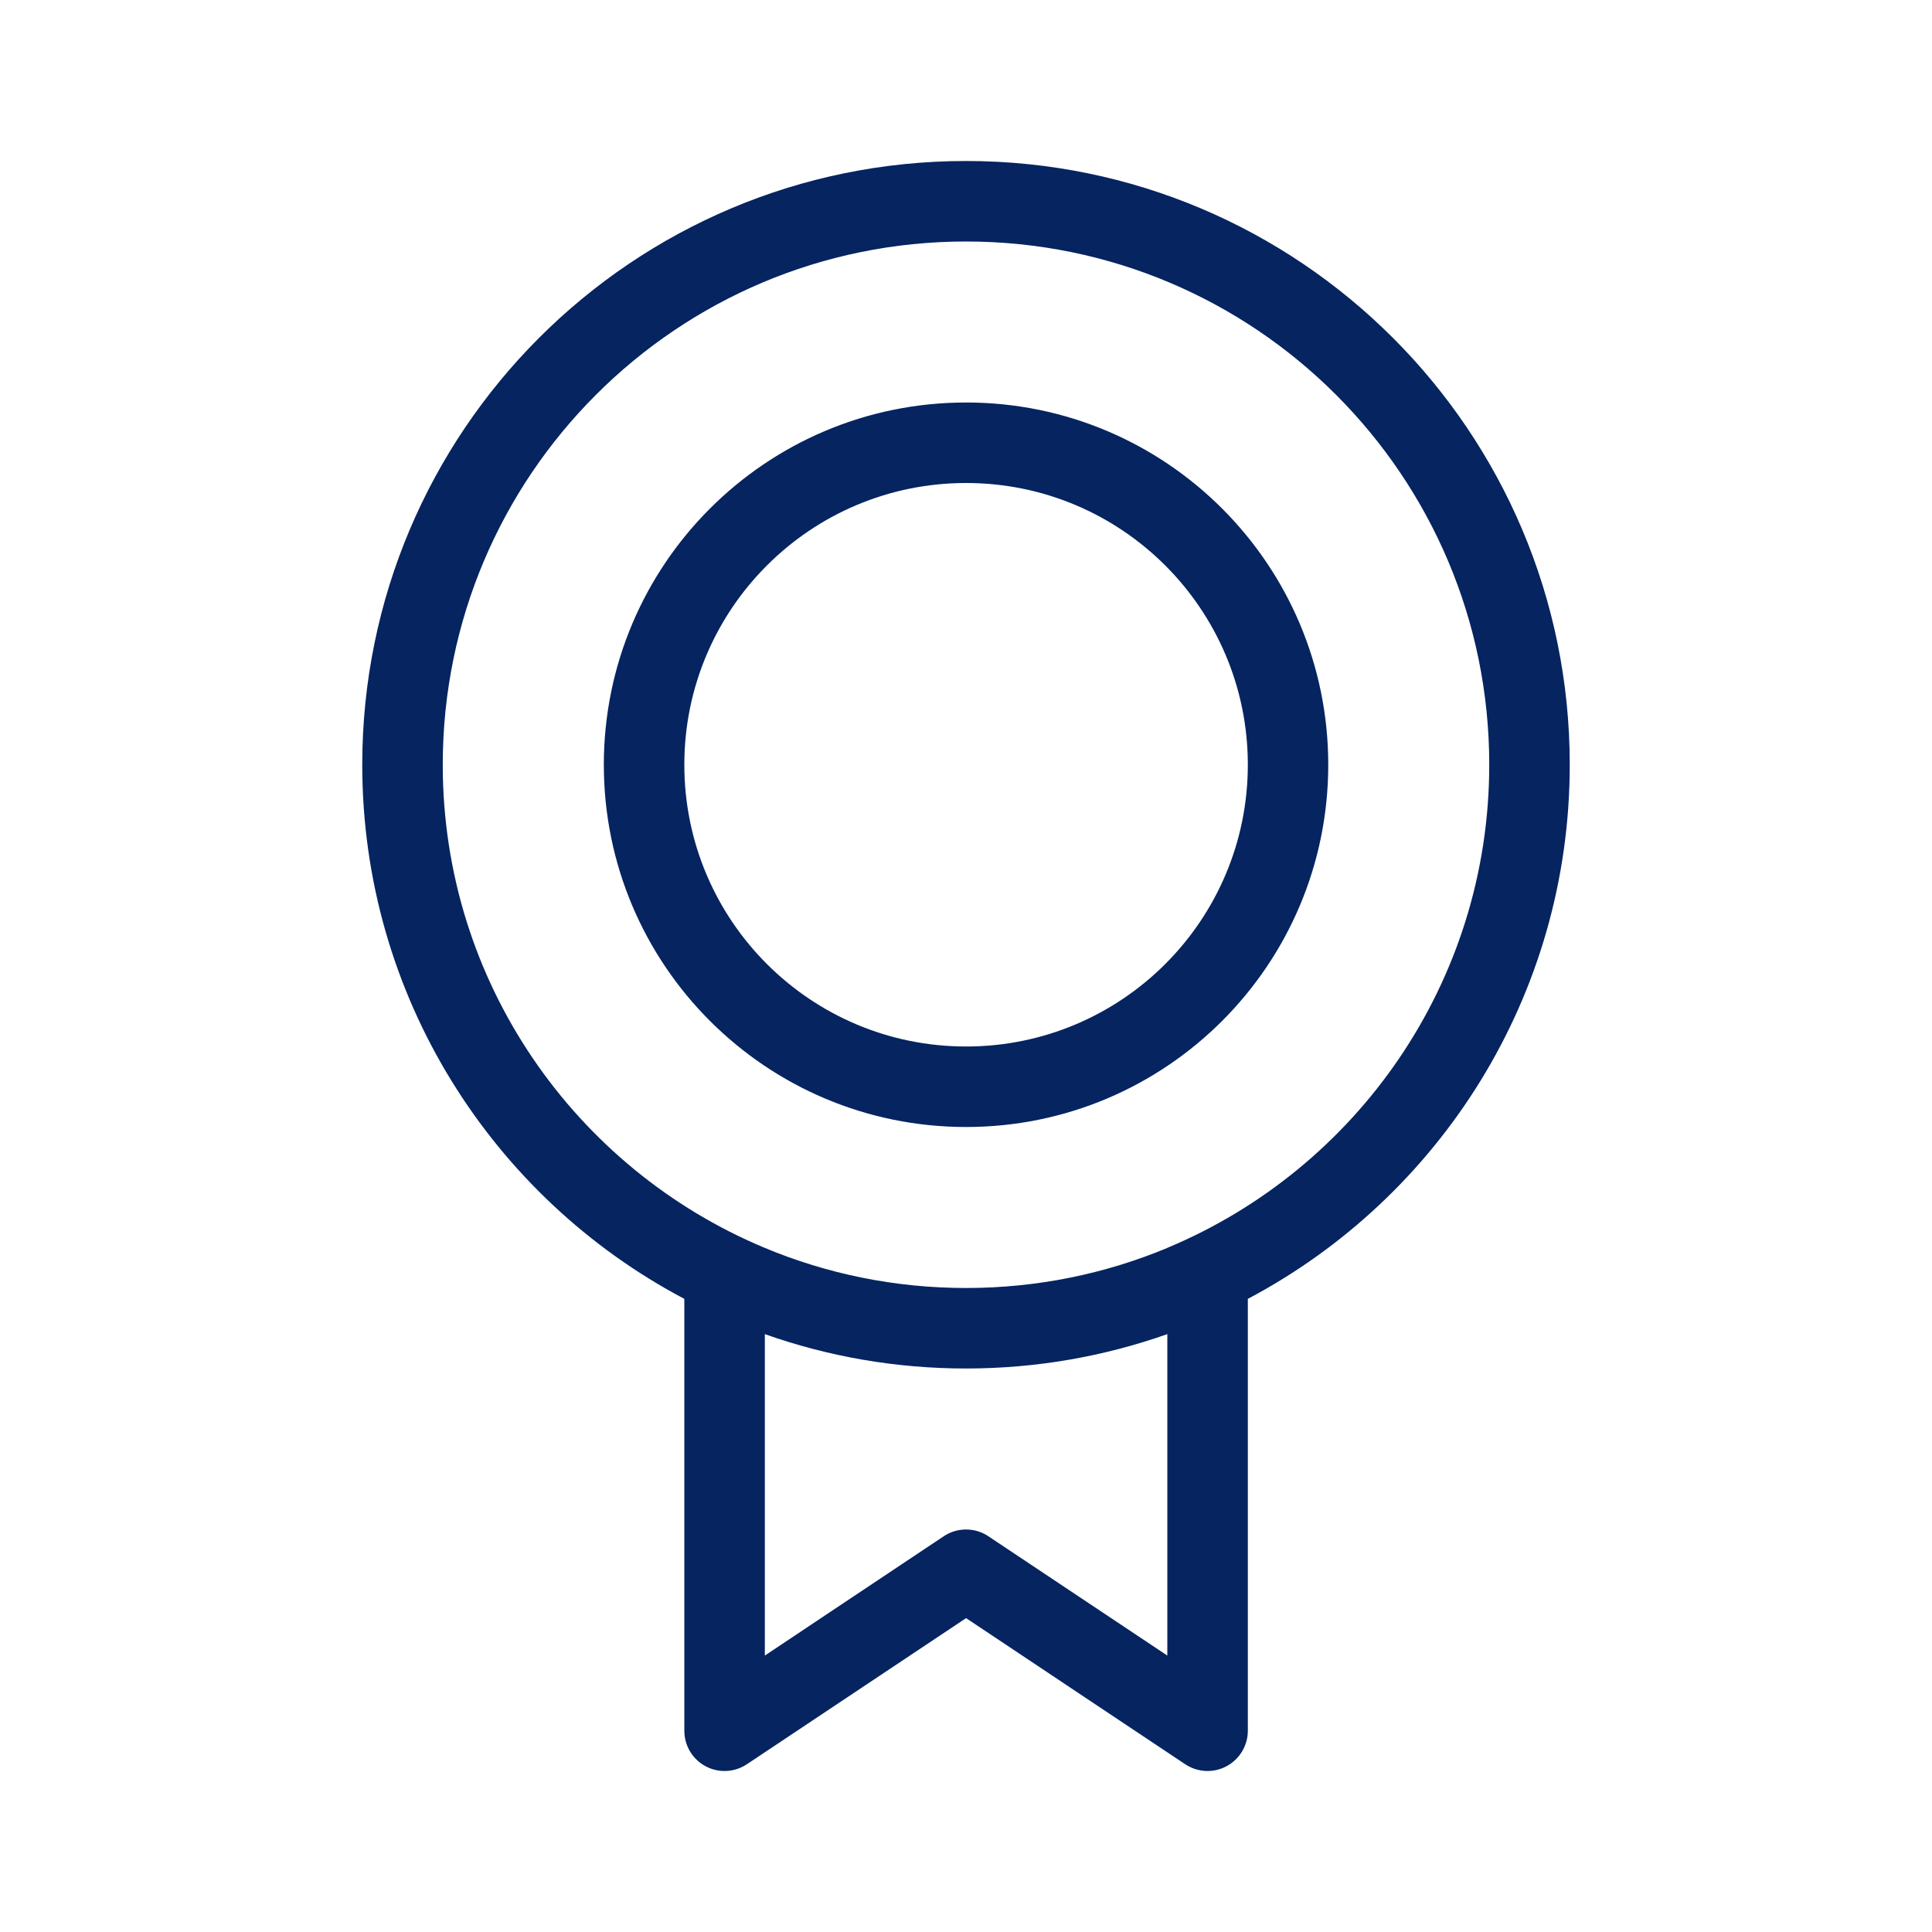 <svg width="24" height="24" viewBox="0 0 24 24" fill="none" xmlns="http://www.w3.org/2000/svg">
<path fill-rule="evenodd" clip-rule="evenodd" d="M12 3C8.41 3 5.5 5.91 5.5 9.5C5.5 12.202 7.149 14.519 9.496 15.5H9.501V15.502C10.27 15.823 11.114 16 12 16C12.886 16 13.731 15.823 14.501 15.502V15.5H14.504C16.851 14.519 18.5 12.202 18.5 9.5C18.5 5.91 15.59 3 12 3ZM15.501 16.135C17.879 14.877 19.5 12.378 19.5 9.5C19.5 5.358 16.142 2 12 2C7.858 2 4.5 5.358 4.5 9.5C4.5 12.378 6.121 14.878 8.501 16.135V21.5C8.501 21.684 8.602 21.854 8.765 21.941C8.927 22.028 9.124 22.018 9.278 21.916L12.001 20.101L14.723 21.916C14.877 22.018 15.074 22.028 15.236 21.941C15.399 21.854 15.501 21.684 15.501 21.5V16.135ZM14.501 16.573C13.718 16.849 12.877 17 12 17C11.124 17 10.282 16.85 9.501 16.573V20.566L11.723 19.084C11.891 18.972 12.11 18.972 12.278 19.084L14.501 20.566V16.573ZM12.001 6C10.068 6 8.501 7.567 8.501 9.5C8.501 11.433 10.068 13 12.001 13C13.934 13 15.501 11.433 15.501 9.5C15.501 7.567 13.934 6 12.001 6ZM7.501 9.5C7.501 7.015 9.515 5 12.001 5C14.486 5 16.5 7.015 16.5 9.5C16.5 11.985 14.486 14 12.001 14C9.515 14 7.501 11.985 7.501 9.5Z" fill="#052460"/>
</svg>
